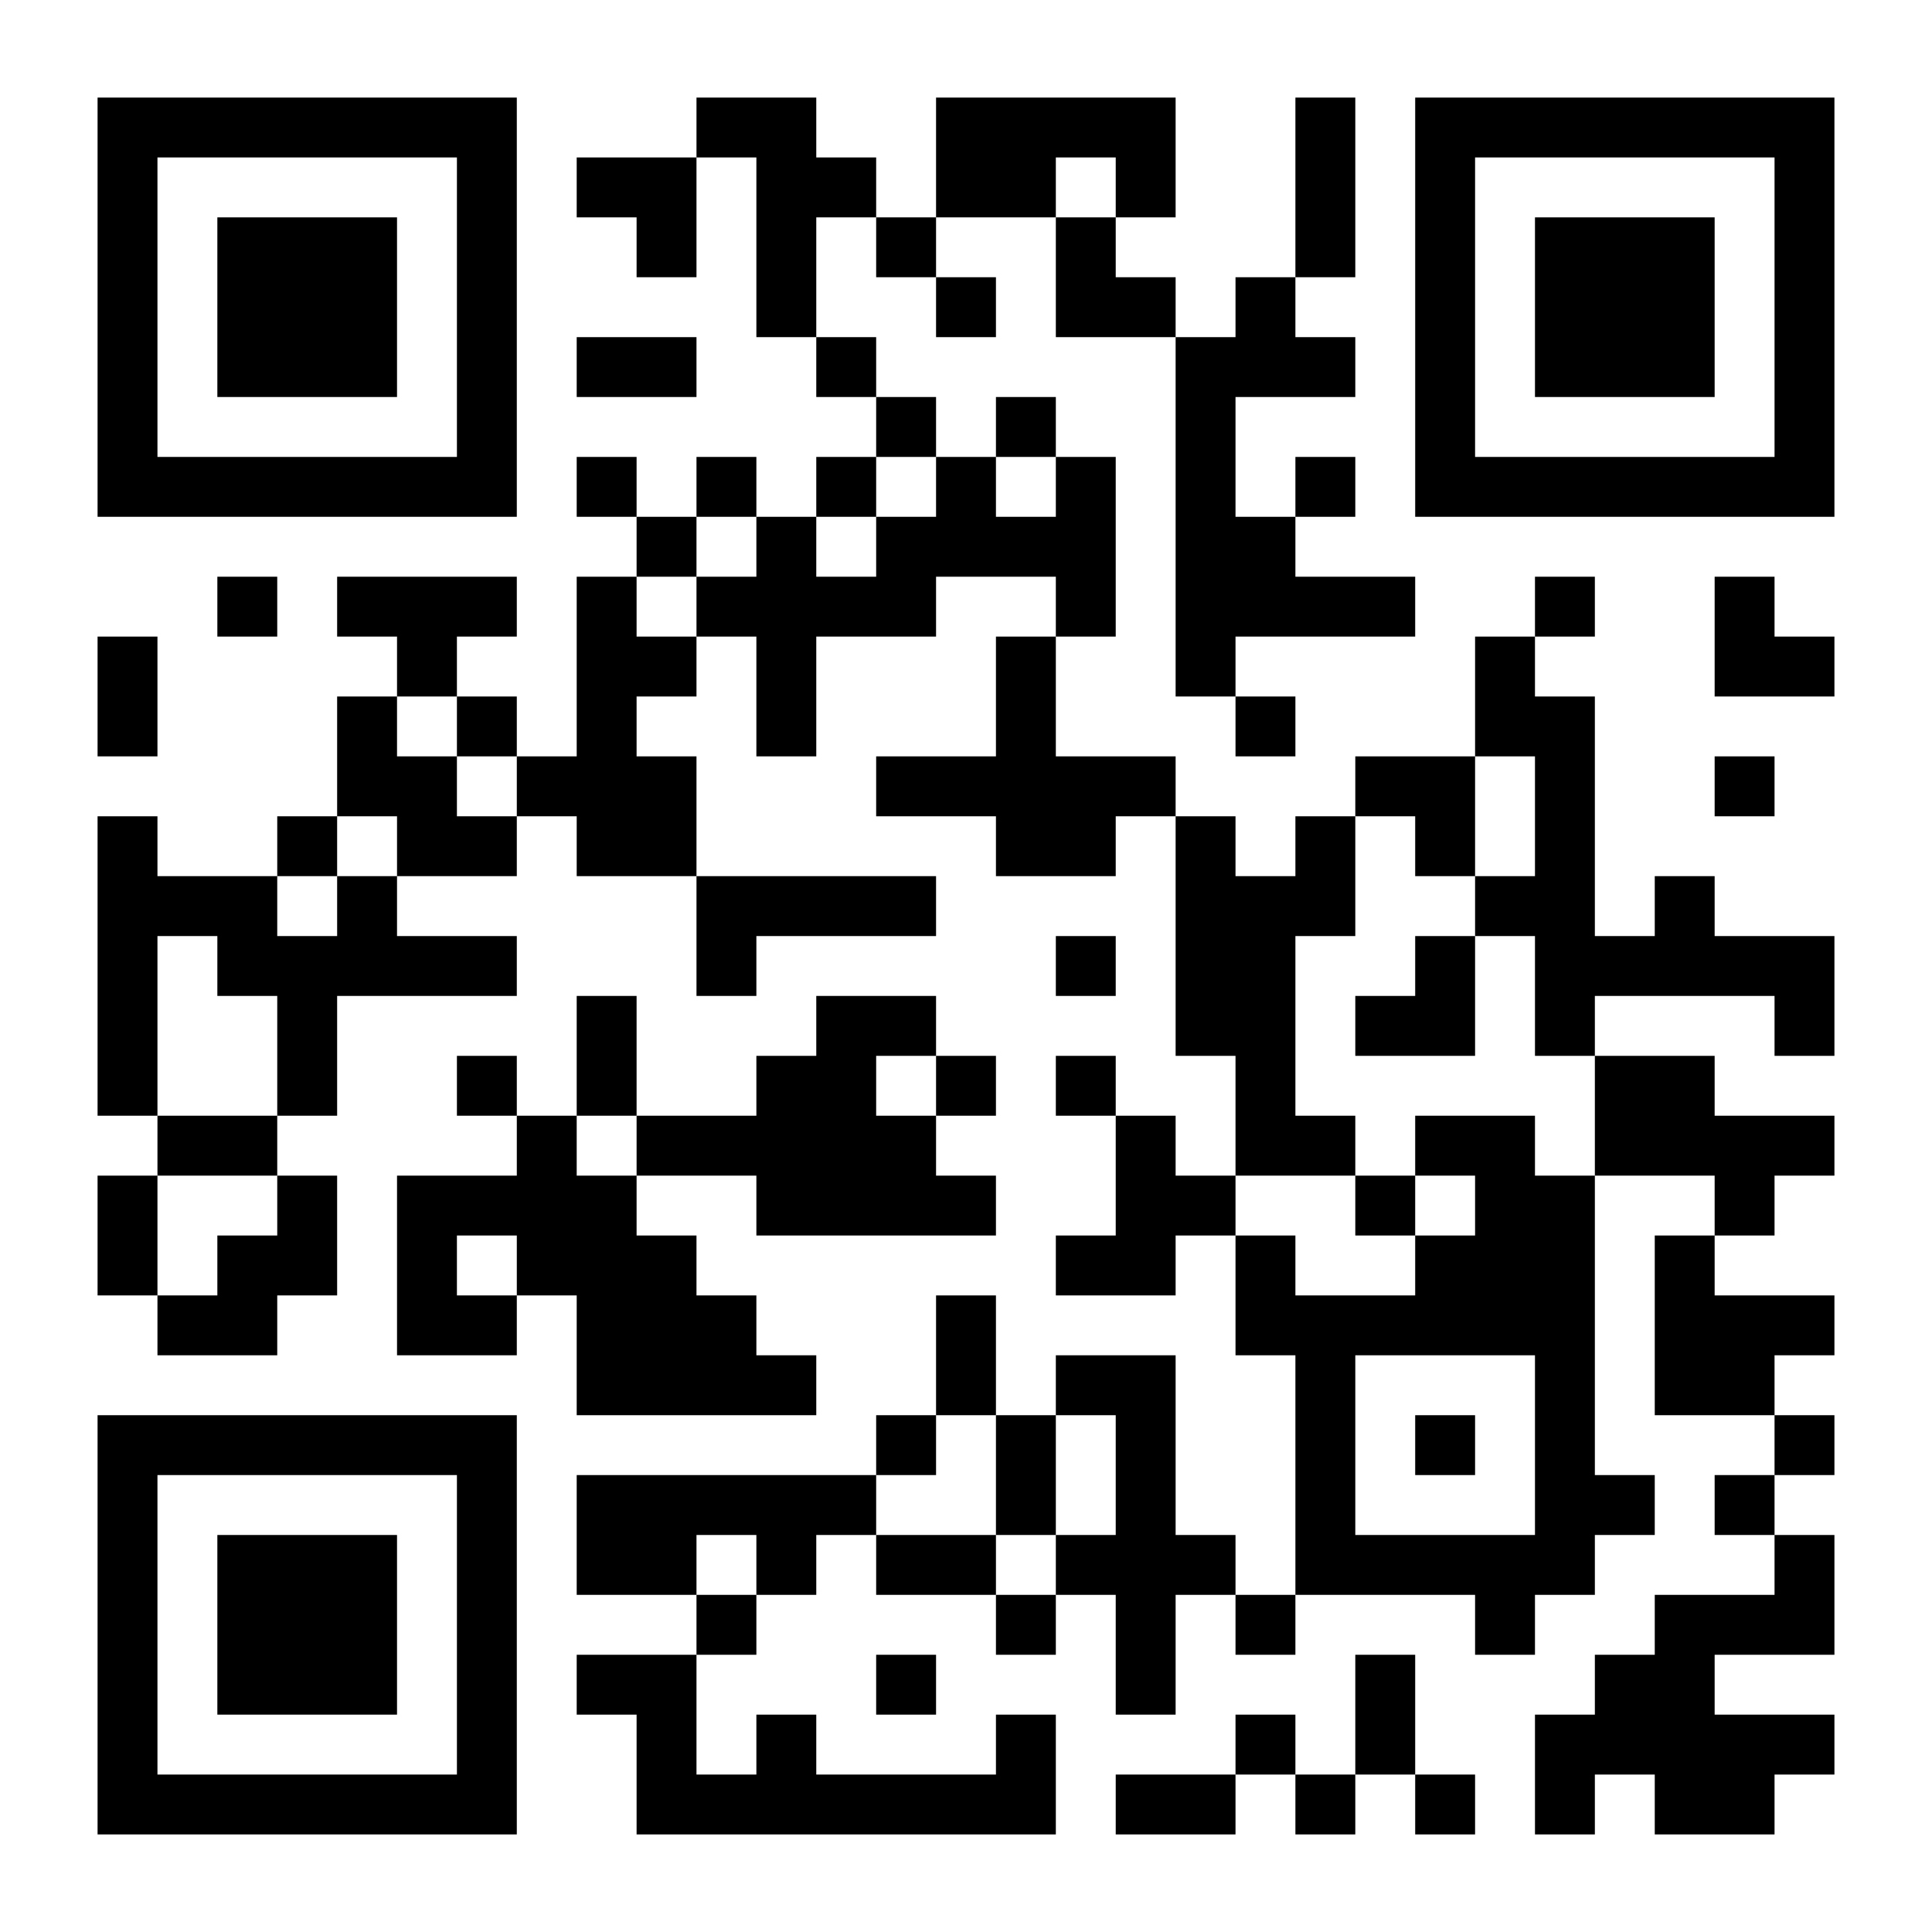 <svg xmlns="http://www.w3.org/2000/svg" width="2000" height="2000" viewBox="0 0 2000 2000"><rect x="0" y="0" width="2000" height="2000" fill="#808080" stroke="none"/><defs><clipPath id="clip-path-dot-color"><rect x="101" y="659" width="62" height="62" transform="rotate(0,132,690)"></rect><rect x="101" y="721" width="62" height="62" transform="rotate(0,132,752)"></rect><rect x="101" y="845" width="62" height="62" transform="rotate(0,132,876)"></rect><rect x="101" y="907" width="62" height="62" transform="rotate(0,132,938)"></rect><rect x="101" y="969" width="62" height="62" transform="rotate(0,132,1000)"></rect><rect x="101" y="1031" width="62" height="62" transform="rotate(0,132,1062)"></rect><rect x="101" y="1093" width="62" height="62" transform="rotate(0,132,1124)"></rect><rect x="101" y="1217" width="62" height="62" transform="rotate(0,132,1248)"></rect><rect x="101" y="1279" width="62" height="62" transform="rotate(0,132,1310)"></rect><rect x="163" y="907" width="62" height="62" transform="rotate(0,194,938)"></rect><rect x="163" y="1155" width="62" height="62" transform="rotate(0,194,1186)"></rect><rect x="163" y="1341" width="62" height="62" transform="rotate(0,194,1372)"></rect><rect x="225" y="597" width="62" height="62" transform="rotate(0,256,628)"></rect><rect x="225" y="907" width="62" height="62" transform="rotate(0,256,938)"></rect><rect x="225" y="969" width="62" height="62" transform="rotate(0,256,1000)"></rect><rect x="225" y="1155" width="62" height="62" transform="rotate(0,256,1186)"></rect><rect x="225" y="1279" width="62" height="62" transform="rotate(0,256,1310)"></rect><rect x="225" y="1341" width="62" height="62" transform="rotate(0,256,1372)"></rect><rect x="287" y="845" width="62" height="62" transform="rotate(0,318,876)"></rect><rect x="287" y="969" width="62" height="62" transform="rotate(0,318,1000)"></rect><rect x="287" y="1031" width="62" height="62" transform="rotate(0,318,1062)"></rect><rect x="287" y="1093" width="62" height="62" transform="rotate(0,318,1124)"></rect><rect x="287" y="1217" width="62" height="62" transform="rotate(0,318,1248)"></rect><rect x="287" y="1279" width="62" height="62" transform="rotate(0,318,1310)"></rect><rect x="349" y="597" width="62" height="62" transform="rotate(0,380,628)"></rect><rect x="349" y="721" width="62" height="62" transform="rotate(0,380,752)"></rect><rect x="349" y="783" width="62" height="62" transform="rotate(0,380,814)"></rect><rect x="349" y="907" width="62" height="62" transform="rotate(0,380,938)"></rect><rect x="349" y="969" width="62" height="62" transform="rotate(0,380,1000)"></rect><rect x="411" y="597" width="62" height="62" transform="rotate(0,442,628)"></rect><rect x="411" y="659" width="62" height="62" transform="rotate(0,442,690)"></rect><rect x="411" y="783" width="62" height="62" transform="rotate(0,442,814)"></rect><rect x="411" y="845" width="62" height="62" transform="rotate(0,442,876)"></rect><rect x="411" y="969" width="62" height="62" transform="rotate(0,442,1000)"></rect><rect x="411" y="1217" width="62" height="62" transform="rotate(0,442,1248)"></rect><rect x="411" y="1279" width="62" height="62" transform="rotate(0,442,1310)"></rect><rect x="411" y="1341" width="62" height="62" transform="rotate(0,442,1372)"></rect><rect x="473" y="597" width="62" height="62" transform="rotate(0,504,628)"></rect><rect x="473" y="721" width="62" height="62" transform="rotate(0,504,752)"></rect><rect x="473" y="845" width="62" height="62" transform="rotate(0,504,876)"></rect><rect x="473" y="969" width="62" height="62" transform="rotate(0,504,1000)"></rect><rect x="473" y="1093" width="62" height="62" transform="rotate(0,504,1124)"></rect><rect x="473" y="1217" width="62" height="62" transform="rotate(0,504,1248)"></rect><rect x="473" y="1341" width="62" height="62" transform="rotate(0,504,1372)"></rect><rect x="535" y="783" width="62" height="62" transform="rotate(0,566,814)"></rect><rect x="535" y="1155" width="62" height="62" transform="rotate(0,566,1186)"></rect><rect x="535" y="1217" width="62" height="62" transform="rotate(0,566,1248)"></rect><rect x="535" y="1279" width="62" height="62" transform="rotate(0,566,1310)"></rect><rect x="597" y="163" width="62" height="62" transform="rotate(0,628,194)"></rect><rect x="597" y="349" width="62" height="62" transform="rotate(0,628,380)"></rect><rect x="597" y="473" width="62" height="62" transform="rotate(0,628,504)"></rect><rect x="597" y="597" width="62" height="62" transform="rotate(0,628,628)"></rect><rect x="597" y="659" width="62" height="62" transform="rotate(0,628,690)"></rect><rect x="597" y="721" width="62" height="62" transform="rotate(0,628,752)"></rect><rect x="597" y="783" width="62" height="62" transform="rotate(0,628,814)"></rect><rect x="597" y="845" width="62" height="62" transform="rotate(0,628,876)"></rect><rect x="597" y="1031" width="62" height="62" transform="rotate(0,628,1062)"></rect><rect x="597" y="1093" width="62" height="62" transform="rotate(0,628,1124)"></rect><rect x="597" y="1217" width="62" height="62" transform="rotate(0,628,1248)"></rect><rect x="597" y="1279" width="62" height="62" transform="rotate(0,628,1310)"></rect><rect x="597" y="1341" width="62" height="62" transform="rotate(0,628,1372)"></rect><rect x="597" y="1403" width="62" height="62" transform="rotate(0,628,1434)"></rect><rect x="597" y="1527" width="62" height="62" transform="rotate(0,628,1558)"></rect><rect x="597" y="1589" width="62" height="62" transform="rotate(0,628,1620)"></rect><rect x="597" y="1713" width="62" height="62" transform="rotate(0,628,1744)"></rect><rect x="659" y="163" width="62" height="62" transform="rotate(0,690,194)"></rect><rect x="659" y="225" width="62" height="62" transform="rotate(0,690,256)"></rect><rect x="659" y="349" width="62" height="62" transform="rotate(0,690,380)"></rect><rect x="659" y="535" width="62" height="62" transform="rotate(0,690,566)"></rect><rect x="659" y="659" width="62" height="62" transform="rotate(0,690,690)"></rect><rect x="659" y="783" width="62" height="62" transform="rotate(0,690,814)"></rect><rect x="659" y="845" width="62" height="62" transform="rotate(0,690,876)"></rect><rect x="659" y="1155" width="62" height="62" transform="rotate(0,690,1186)"></rect><rect x="659" y="1279" width="62" height="62" transform="rotate(0,690,1310)"></rect><rect x="659" y="1341" width="62" height="62" transform="rotate(0,690,1372)"></rect><rect x="659" y="1403" width="62" height="62" transform="rotate(0,690,1434)"></rect><rect x="659" y="1527" width="62" height="62" transform="rotate(0,690,1558)"></rect><rect x="659" y="1589" width="62" height="62" transform="rotate(0,690,1620)"></rect><rect x="659" y="1713" width="62" height="62" transform="rotate(0,690,1744)"></rect><rect x="659" y="1775" width="62" height="62" transform="rotate(0,690,1806)"></rect><rect x="659" y="1837" width="62" height="62" transform="rotate(0,690,1868)"></rect><rect x="721" y="101" width="62" height="62" transform="rotate(0,752,132)"></rect><rect x="721" y="473" width="62" height="62" transform="rotate(0,752,504)"></rect><rect x="721" y="597" width="62" height="62" transform="rotate(0,752,628)"></rect><rect x="721" y="907" width="62" height="62" transform="rotate(0,752,938)"></rect><rect x="721" y="969" width="62" height="62" transform="rotate(0,752,1000)"></rect><rect x="721" y="1155" width="62" height="62" transform="rotate(0,752,1186)"></rect><rect x="721" y="1341" width="62" height="62" transform="rotate(0,752,1372)"></rect><rect x="721" y="1403" width="62" height="62" transform="rotate(0,752,1434)"></rect><rect x="721" y="1527" width="62" height="62" transform="rotate(0,752,1558)"></rect><rect x="721" y="1651" width="62" height="62" transform="rotate(0,752,1682)"></rect><rect x="721" y="1837" width="62" height="62" transform="rotate(0,752,1868)"></rect><rect x="783" y="101" width="62" height="62" transform="rotate(0,814,132)"></rect><rect x="783" y="163" width="62" height="62" transform="rotate(0,814,194)"></rect><rect x="783" y="225" width="62" height="62" transform="rotate(0,814,256)"></rect><rect x="783" y="287" width="62" height="62" transform="rotate(0,814,318)"></rect><rect x="783" y="535" width="62" height="62" transform="rotate(0,814,566)"></rect><rect x="783" y="597" width="62" height="62" transform="rotate(0,814,628)"></rect><rect x="783" y="659" width="62" height="62" transform="rotate(0,814,690)"></rect><rect x="783" y="721" width="62" height="62" transform="rotate(0,814,752)"></rect><rect x="783" y="907" width="62" height="62" transform="rotate(0,814,938)"></rect><rect x="783" y="1093" width="62" height="62" transform="rotate(0,814,1124)"></rect><rect x="783" y="1155" width="62" height="62" transform="rotate(0,814,1186)"></rect><rect x="783" y="1217" width="62" height="62" transform="rotate(0,814,1248)"></rect><rect x="783" y="1403" width="62" height="62" transform="rotate(0,814,1434)"></rect><rect x="783" y="1527" width="62" height="62" transform="rotate(0,814,1558)"></rect><rect x="783" y="1589" width="62" height="62" transform="rotate(0,814,1620)"></rect><rect x="783" y="1775" width="62" height="62" transform="rotate(0,814,1806)"></rect><rect x="783" y="1837" width="62" height="62" transform="rotate(0,814,1868)"></rect><rect x="845" y="163" width="62" height="62" transform="rotate(0,876,194)"></rect><rect x="845" y="349" width="62" height="62" transform="rotate(0,876,380)"></rect><rect x="845" y="473" width="62" height="62" transform="rotate(0,876,504)"></rect><rect x="845" y="597" width="62" height="62" transform="rotate(0,876,628)"></rect><rect x="845" y="907" width="62" height="62" transform="rotate(0,876,938)"></rect><rect x="845" y="1031" width="62" height="62" transform="rotate(0,876,1062)"></rect><rect x="845" y="1093" width="62" height="62" transform="rotate(0,876,1124)"></rect><rect x="845" y="1155" width="62" height="62" transform="rotate(0,876,1186)"></rect><rect x="845" y="1217" width="62" height="62" transform="rotate(0,876,1248)"></rect><rect x="845" y="1527" width="62" height="62" transform="rotate(0,876,1558)"></rect><rect x="845" y="1837" width="62" height="62" transform="rotate(0,876,1868)"></rect><rect x="907" y="225" width="62" height="62" transform="rotate(0,938,256)"></rect><rect x="907" y="411" width="62" height="62" transform="rotate(0,938,442)"></rect><rect x="907" y="535" width="62" height="62" transform="rotate(0,938,566)"></rect><rect x="907" y="597" width="62" height="62" transform="rotate(0,938,628)"></rect><rect x="907" y="783" width="62" height="62" transform="rotate(0,938,814)"></rect><rect x="907" y="907" width="62" height="62" transform="rotate(0,938,938)"></rect><rect x="907" y="1031" width="62" height="62" transform="rotate(0,938,1062)"></rect><rect x="907" y="1155" width="62" height="62" transform="rotate(0,938,1186)"></rect><rect x="907" y="1217" width="62" height="62" transform="rotate(0,938,1248)"></rect><rect x="907" y="1465" width="62" height="62" transform="rotate(0,938,1496)"></rect><rect x="907" y="1589" width="62" height="62" transform="rotate(0,938,1620)"></rect><rect x="907" y="1713" width="62" height="62" transform="rotate(0,938,1744)"></rect><rect x="907" y="1837" width="62" height="62" transform="rotate(0,938,1868)"></rect><rect x="969" y="101" width="62" height="62" transform="rotate(0,1000,132)"></rect><rect x="969" y="163" width="62" height="62" transform="rotate(0,1000,194)"></rect><rect x="969" y="287" width="62" height="62" transform="rotate(0,1000,318)"></rect><rect x="969" y="473" width="62" height="62" transform="rotate(0,1000,504)"></rect><rect x="969" y="535" width="62" height="62" transform="rotate(0,1000,566)"></rect><rect x="969" y="783" width="62" height="62" transform="rotate(0,1000,814)"></rect><rect x="969" y="1093" width="62" height="62" transform="rotate(0,1000,1124)"></rect><rect x="969" y="1217" width="62" height="62" transform="rotate(0,1000,1248)"></rect><rect x="969" y="1341" width="62" height="62" transform="rotate(0,1000,1372)"></rect><rect x="969" y="1403" width="62" height="62" transform="rotate(0,1000,1434)"></rect><rect x="969" y="1589" width="62" height="62" transform="rotate(0,1000,1620)"></rect><rect x="969" y="1837" width="62" height="62" transform="rotate(0,1000,1868)"></rect><rect x="1031" y="101" width="62" height="62" transform="rotate(0,1062,132)"></rect><rect x="1031" y="163" width="62" height="62" transform="rotate(0,1062,194)"></rect><rect x="1031" y="411" width="62" height="62" transform="rotate(0,1062,442)"></rect><rect x="1031" y="535" width="62" height="62" transform="rotate(0,1062,566)"></rect><rect x="1031" y="659" width="62" height="62" transform="rotate(0,1062,690)"></rect><rect x="1031" y="721" width="62" height="62" transform="rotate(0,1062,752)"></rect><rect x="1031" y="783" width="62" height="62" transform="rotate(0,1062,814)"></rect><rect x="1031" y="845" width="62" height="62" transform="rotate(0,1062,876)"></rect><rect x="1031" y="1465" width="62" height="62" transform="rotate(0,1062,1496)"></rect><rect x="1031" y="1527" width="62" height="62" transform="rotate(0,1062,1558)"></rect><rect x="1031" y="1651" width="62" height="62" transform="rotate(0,1062,1682)"></rect><rect x="1031" y="1775" width="62" height="62" transform="rotate(0,1062,1806)"></rect><rect x="1031" y="1837" width="62" height="62" transform="rotate(0,1062,1868)"></rect><rect x="1093" y="101" width="62" height="62" transform="rotate(0,1124,132)"></rect><rect x="1093" y="225" width="62" height="62" transform="rotate(0,1124,256)"></rect><rect x="1093" y="287" width="62" height="62" transform="rotate(0,1124,318)"></rect><rect x="1093" y="473" width="62" height="62" transform="rotate(0,1124,504)"></rect><rect x="1093" y="535" width="62" height="62" transform="rotate(0,1124,566)"></rect><rect x="1093" y="597" width="62" height="62" transform="rotate(0,1124,628)"></rect><rect x="1093" y="783" width="62" height="62" transform="rotate(0,1124,814)"></rect><rect x="1093" y="845" width="62" height="62" transform="rotate(0,1124,876)"></rect><rect x="1093" y="969" width="62" height="62" transform="rotate(0,1124,1000)"></rect><rect x="1093" y="1093" width="62" height="62" transform="rotate(0,1124,1124)"></rect><rect x="1093" y="1279" width="62" height="62" transform="rotate(0,1124,1310)"></rect><rect x="1093" y="1403" width="62" height="62" transform="rotate(0,1124,1434)"></rect><rect x="1093" y="1589" width="62" height="62" transform="rotate(0,1124,1620)"></rect><rect x="1155" y="101" width="62" height="62" transform="rotate(0,1186,132)"></rect><rect x="1155" y="163" width="62" height="62" transform="rotate(0,1186,194)"></rect><rect x="1155" y="287" width="62" height="62" transform="rotate(0,1186,318)"></rect><rect x="1155" y="783" width="62" height="62" transform="rotate(0,1186,814)"></rect><rect x="1155" y="1155" width="62" height="62" transform="rotate(0,1186,1186)"></rect><rect x="1155" y="1217" width="62" height="62" transform="rotate(0,1186,1248)"></rect><rect x="1155" y="1279" width="62" height="62" transform="rotate(0,1186,1310)"></rect><rect x="1155" y="1403" width="62" height="62" transform="rotate(0,1186,1434)"></rect><rect x="1155" y="1465" width="62" height="62" transform="rotate(0,1186,1496)"></rect><rect x="1155" y="1527" width="62" height="62" transform="rotate(0,1186,1558)"></rect><rect x="1155" y="1589" width="62" height="62" transform="rotate(0,1186,1620)"></rect><rect x="1155" y="1651" width="62" height="62" transform="rotate(0,1186,1682)"></rect><rect x="1155" y="1713" width="62" height="62" transform="rotate(0,1186,1744)"></rect><rect x="1155" y="1837" width="62" height="62" transform="rotate(0,1186,1868)"></rect><rect x="1217" y="349" width="62" height="62" transform="rotate(0,1248,380)"></rect><rect x="1217" y="411" width="62" height="62" transform="rotate(0,1248,442)"></rect><rect x="1217" y="473" width="62" height="62" transform="rotate(0,1248,504)"></rect><rect x="1217" y="535" width="62" height="62" transform="rotate(0,1248,566)"></rect><rect x="1217" y="597" width="62" height="62" transform="rotate(0,1248,628)"></rect><rect x="1217" y="659" width="62" height="62" transform="rotate(0,1248,690)"></rect><rect x="1217" y="845" width="62" height="62" transform="rotate(0,1248,876)"></rect><rect x="1217" y="907" width="62" height="62" transform="rotate(0,1248,938)"></rect><rect x="1217" y="969" width="62" height="62" transform="rotate(0,1248,1000)"></rect><rect x="1217" y="1031" width="62" height="62" transform="rotate(0,1248,1062)"></rect><rect x="1217" y="1217" width="62" height="62" transform="rotate(0,1248,1248)"></rect><rect x="1217" y="1589" width="62" height="62" transform="rotate(0,1248,1620)"></rect><rect x="1217" y="1837" width="62" height="62" transform="rotate(0,1248,1868)"></rect><rect x="1279" y="287" width="62" height="62" transform="rotate(0,1310,318)"></rect><rect x="1279" y="349" width="62" height="62" transform="rotate(0,1310,380)"></rect><rect x="1279" y="535" width="62" height="62" transform="rotate(0,1310,566)"></rect><rect x="1279" y="597" width="62" height="62" transform="rotate(0,1310,628)"></rect><rect x="1279" y="721" width="62" height="62" transform="rotate(0,1310,752)"></rect><rect x="1279" y="907" width="62" height="62" transform="rotate(0,1310,938)"></rect><rect x="1279" y="969" width="62" height="62" transform="rotate(0,1310,1000)"></rect><rect x="1279" y="1031" width="62" height="62" transform="rotate(0,1310,1062)"></rect><rect x="1279" y="1093" width="62" height="62" transform="rotate(0,1310,1124)"></rect><rect x="1279" y="1155" width="62" height="62" transform="rotate(0,1310,1186)"></rect><rect x="1279" y="1279" width="62" height="62" transform="rotate(0,1310,1310)"></rect><rect x="1279" y="1341" width="62" height="62" transform="rotate(0,1310,1372)"></rect><rect x="1279" y="1651" width="62" height="62" transform="rotate(0,1310,1682)"></rect><rect x="1279" y="1775" width="62" height="62" transform="rotate(0,1310,1806)"></rect><rect x="1341" y="101" width="62" height="62" transform="rotate(0,1372,132)"></rect><rect x="1341" y="163" width="62" height="62" transform="rotate(0,1372,194)"></rect><rect x="1341" y="225" width="62" height="62" transform="rotate(0,1372,256)"></rect><rect x="1341" y="349" width="62" height="62" transform="rotate(0,1372,380)"></rect><rect x="1341" y="473" width="62" height="62" transform="rotate(0,1372,504)"></rect><rect x="1341" y="597" width="62" height="62" transform="rotate(0,1372,628)"></rect><rect x="1341" y="845" width="62" height="62" transform="rotate(0,1372,876)"></rect><rect x="1341" y="907" width="62" height="62" transform="rotate(0,1372,938)"></rect><rect x="1341" y="1155" width="62" height="62" transform="rotate(0,1372,1186)"></rect><rect x="1341" y="1341" width="62" height="62" transform="rotate(0,1372,1372)"></rect><rect x="1341" y="1403" width="62" height="62" transform="rotate(0,1372,1434)"></rect><rect x="1341" y="1465" width="62" height="62" transform="rotate(0,1372,1496)"></rect><rect x="1341" y="1527" width="62" height="62" transform="rotate(0,1372,1558)"></rect><rect x="1341" y="1589" width="62" height="62" transform="rotate(0,1372,1620)"></rect><rect x="1341" y="1837" width="62" height="62" transform="rotate(0,1372,1868)"></rect><rect x="1403" y="597" width="62" height="62" transform="rotate(0,1434,628)"></rect><rect x="1403" y="783" width="62" height="62" transform="rotate(0,1434,814)"></rect><rect x="1403" y="1031" width="62" height="62" transform="rotate(0,1434,1062)"></rect><rect x="1403" y="1217" width="62" height="62" transform="rotate(0,1434,1248)"></rect><rect x="1403" y="1341" width="62" height="62" transform="rotate(0,1434,1372)"></rect><rect x="1403" y="1589" width="62" height="62" transform="rotate(0,1434,1620)"></rect><rect x="1403" y="1713" width="62" height="62" transform="rotate(0,1434,1744)"></rect><rect x="1403" y="1775" width="62" height="62" transform="rotate(0,1434,1806)"></rect><rect x="1465" y="783" width="62" height="62" transform="rotate(0,1496,814)"></rect><rect x="1465" y="845" width="62" height="62" transform="rotate(0,1496,876)"></rect><rect x="1465" y="969" width="62" height="62" transform="rotate(0,1496,1000)"></rect><rect x="1465" y="1031" width="62" height="62" transform="rotate(0,1496,1062)"></rect><rect x="1465" y="1155" width="62" height="62" transform="rotate(0,1496,1186)"></rect><rect x="1465" y="1279" width="62" height="62" transform="rotate(0,1496,1310)"></rect><rect x="1465" y="1341" width="62" height="62" transform="rotate(0,1496,1372)"></rect><rect x="1465" y="1465" width="62" height="62" transform="rotate(0,1496,1496)"></rect><rect x="1465" y="1589" width="62" height="62" transform="rotate(0,1496,1620)"></rect><rect x="1465" y="1837" width="62" height="62" transform="rotate(0,1496,1868)"></rect><rect x="1527" y="659" width="62" height="62" transform="rotate(0,1558,690)"></rect><rect x="1527" y="721" width="62" height="62" transform="rotate(0,1558,752)"></rect><rect x="1527" y="907" width="62" height="62" transform="rotate(0,1558,938)"></rect><rect x="1527" y="1155" width="62" height="62" transform="rotate(0,1558,1186)"></rect><rect x="1527" y="1217" width="62" height="62" transform="rotate(0,1558,1248)"></rect><rect x="1527" y="1279" width="62" height="62" transform="rotate(0,1558,1310)"></rect><rect x="1527" y="1341" width="62" height="62" transform="rotate(0,1558,1372)"></rect><rect x="1527" y="1589" width="62" height="62" transform="rotate(0,1558,1620)"></rect><rect x="1527" y="1651" width="62" height="62" transform="rotate(0,1558,1682)"></rect><rect x="1589" y="597" width="62" height="62" transform="rotate(0,1620,628)"></rect><rect x="1589" y="721" width="62" height="62" transform="rotate(0,1620,752)"></rect><rect x="1589" y="783" width="62" height="62" transform="rotate(0,1620,814)"></rect><rect x="1589" y="845" width="62" height="62" transform="rotate(0,1620,876)"></rect><rect x="1589" y="907" width="62" height="62" transform="rotate(0,1620,938)"></rect><rect x="1589" y="969" width="62" height="62" transform="rotate(0,1620,1000)"></rect><rect x="1589" y="1031" width="62" height="62" transform="rotate(0,1620,1062)"></rect><rect x="1589" y="1217" width="62" height="62" transform="rotate(0,1620,1248)"></rect><rect x="1589" y="1279" width="62" height="62" transform="rotate(0,1620,1310)"></rect><rect x="1589" y="1341" width="62" height="62" transform="rotate(0,1620,1372)"></rect><rect x="1589" y="1403" width="62" height="62" transform="rotate(0,1620,1434)"></rect><rect x="1589" y="1465" width="62" height="62" transform="rotate(0,1620,1496)"></rect><rect x="1589" y="1527" width="62" height="62" transform="rotate(0,1620,1558)"></rect><rect x="1589" y="1589" width="62" height="62" transform="rotate(0,1620,1620)"></rect><rect x="1589" y="1775" width="62" height="62" transform="rotate(0,1620,1806)"></rect><rect x="1589" y="1837" width="62" height="62" transform="rotate(0,1620,1868)"></rect><rect x="1651" y="969" width="62" height="62" transform="rotate(0,1682,1000)"></rect><rect x="1651" y="1093" width="62" height="62" transform="rotate(0,1682,1124)"></rect><rect x="1651" y="1155" width="62" height="62" transform="rotate(0,1682,1186)"></rect><rect x="1651" y="1527" width="62" height="62" transform="rotate(0,1682,1558)"></rect><rect x="1651" y="1713" width="62" height="62" transform="rotate(0,1682,1744)"></rect><rect x="1651" y="1775" width="62" height="62" transform="rotate(0,1682,1806)"></rect><rect x="1713" y="907" width="62" height="62" transform="rotate(0,1744,938)"></rect><rect x="1713" y="969" width="62" height="62" transform="rotate(0,1744,1000)"></rect><rect x="1713" y="1093" width="62" height="62" transform="rotate(0,1744,1124)"></rect><rect x="1713" y="1155" width="62" height="62" transform="rotate(0,1744,1186)"></rect><rect x="1713" y="1279" width="62" height="62" transform="rotate(0,1744,1310)"></rect><rect x="1713" y="1341" width="62" height="62" transform="rotate(0,1744,1372)"></rect><rect x="1713" y="1403" width="62" height="62" transform="rotate(0,1744,1434)"></rect><rect x="1713" y="1651" width="62" height="62" transform="rotate(0,1744,1682)"></rect><rect x="1713" y="1713" width="62" height="62" transform="rotate(0,1744,1744)"></rect><rect x="1713" y="1775" width="62" height="62" transform="rotate(0,1744,1806)"></rect><rect x="1713" y="1837" width="62" height="62" transform="rotate(0,1744,1868)"></rect><rect x="1775" y="597" width="62" height="62" transform="rotate(0,1806,628)"></rect><rect x="1775" y="659" width="62" height="62" transform="rotate(0,1806,690)"></rect><rect x="1775" y="783" width="62" height="62" transform="rotate(0,1806,814)"></rect><rect x="1775" y="969" width="62" height="62" transform="rotate(0,1806,1000)"></rect><rect x="1775" y="1155" width="62" height="62" transform="rotate(0,1806,1186)"></rect><rect x="1775" y="1217" width="62" height="62" transform="rotate(0,1806,1248)"></rect><rect x="1775" y="1341" width="62" height="62" transform="rotate(0,1806,1372)"></rect><rect x="1775" y="1403" width="62" height="62" transform="rotate(0,1806,1434)"></rect><rect x="1775" y="1527" width="62" height="62" transform="rotate(0,1806,1558)"></rect><rect x="1775" y="1651" width="62" height="62" transform="rotate(0,1806,1682)"></rect><rect x="1775" y="1775" width="62" height="62" transform="rotate(0,1806,1806)"></rect><rect x="1775" y="1837" width="62" height="62" transform="rotate(0,1806,1868)"></rect><rect x="1837" y="659" width="62" height="62" transform="rotate(0,1868,690)"></rect><rect x="1837" y="969" width="62" height="62" transform="rotate(0,1868,1000)"></rect><rect x="1837" y="1031" width="62" height="62" transform="rotate(0,1868,1062)"></rect><rect x="1837" y="1155" width="62" height="62" transform="rotate(0,1868,1186)"></rect><rect x="1837" y="1341" width="62" height="62" transform="rotate(0,1868,1372)"></rect><rect x="1837" y="1465" width="62" height="62" transform="rotate(0,1868,1496)"></rect><rect x="1837" y="1589" width="62" height="62" transform="rotate(0,1868,1620)"></rect><rect x="1837" y="1651" width="62" height="62" transform="rotate(0,1868,1682)"></rect><rect x="1837" y="1775" width="62" height="62" transform="rotate(0,1868,1806)"></rect></clipPath><clipPath id="clip-path-corners-square-color-0-0"><rect x="101" y="101" width="62" height="62" transform="rotate(0,132,132)"></rect><rect x="101" y="163" width="62" height="62" transform="rotate(0,132,194)"></rect><rect x="101" y="225" width="62" height="62" transform="rotate(0,132,256)"></rect><rect x="101" y="287" width="62" height="62" transform="rotate(0,132,318)"></rect><rect x="101" y="349" width="62" height="62" transform="rotate(0,132,380)"></rect><rect x="101" y="411" width="62" height="62" transform="rotate(0,132,442)"></rect><rect x="101" y="473" width="62" height="62" transform="rotate(0,132,504)"></rect><rect x="163" y="101" width="62" height="62" transform="rotate(0,194,132)"></rect><rect x="163" y="473" width="62" height="62" transform="rotate(0,194,504)"></rect><rect x="225" y="101" width="62" height="62" transform="rotate(0,256,132)"></rect><rect x="225" y="473" width="62" height="62" transform="rotate(0,256,504)"></rect><rect x="287" y="101" width="62" height="62" transform="rotate(0,318,132)"></rect><rect x="287" y="473" width="62" height="62" transform="rotate(0,318,504)"></rect><rect x="349" y="101" width="62" height="62" transform="rotate(0,380,132)"></rect><rect x="349" y="473" width="62" height="62" transform="rotate(0,380,504)"></rect><rect x="411" y="101" width="62" height="62" transform="rotate(0,442,132)"></rect><rect x="411" y="473" width="62" height="62" transform="rotate(0,442,504)"></rect><rect x="473" y="101" width="62" height="62" transform="rotate(0,504,132)"></rect><rect x="473" y="163" width="62" height="62" transform="rotate(0,504,194)"></rect><rect x="473" y="225" width="62" height="62" transform="rotate(0,504,256)"></rect><rect x="473" y="287" width="62" height="62" transform="rotate(0,504,318)"></rect><rect x="473" y="349" width="62" height="62" transform="rotate(0,504,380)"></rect><rect x="473" y="411" width="62" height="62" transform="rotate(0,504,442)"></rect><rect x="473" y="473" width="62" height="62" transform="rotate(0,504,504)"></rect></clipPath><clipPath id="clip-path-corners-dot-color-0-0"><rect x="225" y="225" width="62" height="62" transform="rotate(0,256,256)"></rect><rect x="225" y="287" width="62" height="62" transform="rotate(0,256,318)"></rect><rect x="225" y="349" width="62" height="62" transform="rotate(0,256,380)"></rect><rect x="287" y="225" width="62" height="62" transform="rotate(0,318,256)"></rect><rect x="287" y="287" width="62" height="62" transform="rotate(0,318,318)"></rect><rect x="287" y="349" width="62" height="62" transform="rotate(0,318,380)"></rect><rect x="349" y="225" width="62" height="62" transform="rotate(0,380,256)"></rect><rect x="349" y="287" width="62" height="62" transform="rotate(0,380,318)"></rect><rect x="349" y="349" width="62" height="62" transform="rotate(0,380,380)"></rect></clipPath><clipPath id="clip-path-corners-square-color-1-0"><rect x="1465" y="101" width="62" height="62" transform="rotate(0,1496,132)"></rect><rect x="1465" y="163" width="62" height="62" transform="rotate(0,1496,194)"></rect><rect x="1465" y="225" width="62" height="62" transform="rotate(0,1496,256)"></rect><rect x="1465" y="287" width="62" height="62" transform="rotate(0,1496,318)"></rect><rect x="1465" y="349" width="62" height="62" transform="rotate(0,1496,380)"></rect><rect x="1465" y="411" width="62" height="62" transform="rotate(0,1496,442)"></rect><rect x="1465" y="473" width="62" height="62" transform="rotate(0,1496,504)"></rect><rect x="1527" y="101" width="62" height="62" transform="rotate(0,1558,132)"></rect><rect x="1527" y="473" width="62" height="62" transform="rotate(0,1558,504)"></rect><rect x="1589" y="101" width="62" height="62" transform="rotate(0,1620,132)"></rect><rect x="1589" y="473" width="62" height="62" transform="rotate(0,1620,504)"></rect><rect x="1651" y="101" width="62" height="62" transform="rotate(0,1682,132)"></rect><rect x="1651" y="473" width="62" height="62" transform="rotate(0,1682,504)"></rect><rect x="1713" y="101" width="62" height="62" transform="rotate(0,1744,132)"></rect><rect x="1713" y="473" width="62" height="62" transform="rotate(0,1744,504)"></rect><rect x="1775" y="101" width="62" height="62" transform="rotate(0,1806,132)"></rect><rect x="1775" y="473" width="62" height="62" transform="rotate(0,1806,504)"></rect><rect x="1837" y="101" width="62" height="62" transform="rotate(0,1868,132)"></rect><rect x="1837" y="163" width="62" height="62" transform="rotate(0,1868,194)"></rect><rect x="1837" y="225" width="62" height="62" transform="rotate(0,1868,256)"></rect><rect x="1837" y="287" width="62" height="62" transform="rotate(0,1868,318)"></rect><rect x="1837" y="349" width="62" height="62" transform="rotate(0,1868,380)"></rect><rect x="1837" y="411" width="62" height="62" transform="rotate(0,1868,442)"></rect><rect x="1837" y="473" width="62" height="62" transform="rotate(0,1868,504)"></rect></clipPath><clipPath id="clip-path-corners-dot-color-1-0"><rect x="1589" y="225" width="62" height="62" transform="rotate(0,1620,256)"></rect><rect x="1589" y="287" width="62" height="62" transform="rotate(0,1620,318)"></rect><rect x="1589" y="349" width="62" height="62" transform="rotate(0,1620,380)"></rect><rect x="1651" y="225" width="62" height="62" transform="rotate(0,1682,256)"></rect><rect x="1651" y="287" width="62" height="62" transform="rotate(0,1682,318)"></rect><rect x="1651" y="349" width="62" height="62" transform="rotate(0,1682,380)"></rect><rect x="1713" y="225" width="62" height="62" transform="rotate(0,1744,256)"></rect><rect x="1713" y="287" width="62" height="62" transform="rotate(0,1744,318)"></rect><rect x="1713" y="349" width="62" height="62" transform="rotate(0,1744,380)"></rect></clipPath><clipPath id="clip-path-corners-square-color-0-1"><rect x="101" y="1465" width="62" height="62" transform="rotate(0,132,1496)"></rect><rect x="101" y="1527" width="62" height="62" transform="rotate(0,132,1558)"></rect><rect x="101" y="1589" width="62" height="62" transform="rotate(0,132,1620)"></rect><rect x="101" y="1651" width="62" height="62" transform="rotate(0,132,1682)"></rect><rect x="101" y="1713" width="62" height="62" transform="rotate(0,132,1744)"></rect><rect x="101" y="1775" width="62" height="62" transform="rotate(0,132,1806)"></rect><rect x="101" y="1837" width="62" height="62" transform="rotate(0,132,1868)"></rect><rect x="163" y="1465" width="62" height="62" transform="rotate(0,194,1496)"></rect><rect x="163" y="1837" width="62" height="62" transform="rotate(0,194,1868)"></rect><rect x="225" y="1465" width="62" height="62" transform="rotate(0,256,1496)"></rect><rect x="225" y="1837" width="62" height="62" transform="rotate(0,256,1868)"></rect><rect x="287" y="1465" width="62" height="62" transform="rotate(0,318,1496)"></rect><rect x="287" y="1837" width="62" height="62" transform="rotate(0,318,1868)"></rect><rect x="349" y="1465" width="62" height="62" transform="rotate(0,380,1496)"></rect><rect x="349" y="1837" width="62" height="62" transform="rotate(0,380,1868)"></rect><rect x="411" y="1465" width="62" height="62" transform="rotate(0,442,1496)"></rect><rect x="411" y="1837" width="62" height="62" transform="rotate(0,442,1868)"></rect><rect x="473" y="1465" width="62" height="62" transform="rotate(0,504,1496)"></rect><rect x="473" y="1527" width="62" height="62" transform="rotate(0,504,1558)"></rect><rect x="473" y="1589" width="62" height="62" transform="rotate(0,504,1620)"></rect><rect x="473" y="1651" width="62" height="62" transform="rotate(0,504,1682)"></rect><rect x="473" y="1713" width="62" height="62" transform="rotate(0,504,1744)"></rect><rect x="473" y="1775" width="62" height="62" transform="rotate(0,504,1806)"></rect><rect x="473" y="1837" width="62" height="62" transform="rotate(0,504,1868)"></rect></clipPath><clipPath id="clip-path-corners-dot-color-0-1"><rect x="225" y="1589" width="62" height="62" transform="rotate(0,256,1620)"></rect><rect x="225" y="1651" width="62" height="62" transform="rotate(0,256,1682)"></rect><rect x="225" y="1713" width="62" height="62" transform="rotate(0,256,1744)"></rect><rect x="287" y="1589" width="62" height="62" transform="rotate(0,318,1620)"></rect><rect x="287" y="1651" width="62" height="62" transform="rotate(0,318,1682)"></rect><rect x="287" y="1713" width="62" height="62" transform="rotate(0,318,1744)"></rect><rect x="349" y="1589" width="62" height="62" transform="rotate(0,380,1620)"></rect><rect x="349" y="1651" width="62" height="62" transform="rotate(0,380,1682)"></rect><rect x="349" y="1713" width="62" height="62" transform="rotate(0,380,1744)"></rect></clipPath></defs><rect x="0" y="0" height="2000" width="2000" clip-path="url('#clip-path-background-color')" fill="#ffffff"></rect><rect x="101" y="101" height="1798" width="1798" clip-path="url('#clip-path-dot-color')" fill="#000000"></rect><rect x="101" y="101" height="434" width="434" clip-path="url('#clip-path-corners-square-color-0-0')" fill="#000000"></rect><rect x="225" y="225" height="186" width="186" clip-path="url('#clip-path-corners-dot-color-0-0')" fill="#000000"></rect><rect x="1465" y="101" height="434" width="434" clip-path="url('#clip-path-corners-square-color-1-0')" fill="#000000"></rect><rect x="1589" y="225" height="186" width="186" clip-path="url('#clip-path-corners-dot-color-1-0')" fill="#000000"></rect><rect x="101" y="1465" height="434" width="434" clip-path="url('#clip-path-corners-square-color-0-1')" fill="#000000"></rect><rect x="225" y="1589" height="186" width="186" clip-path="url('#clip-path-corners-dot-color-0-1')" fill="#000000"></rect></svg>